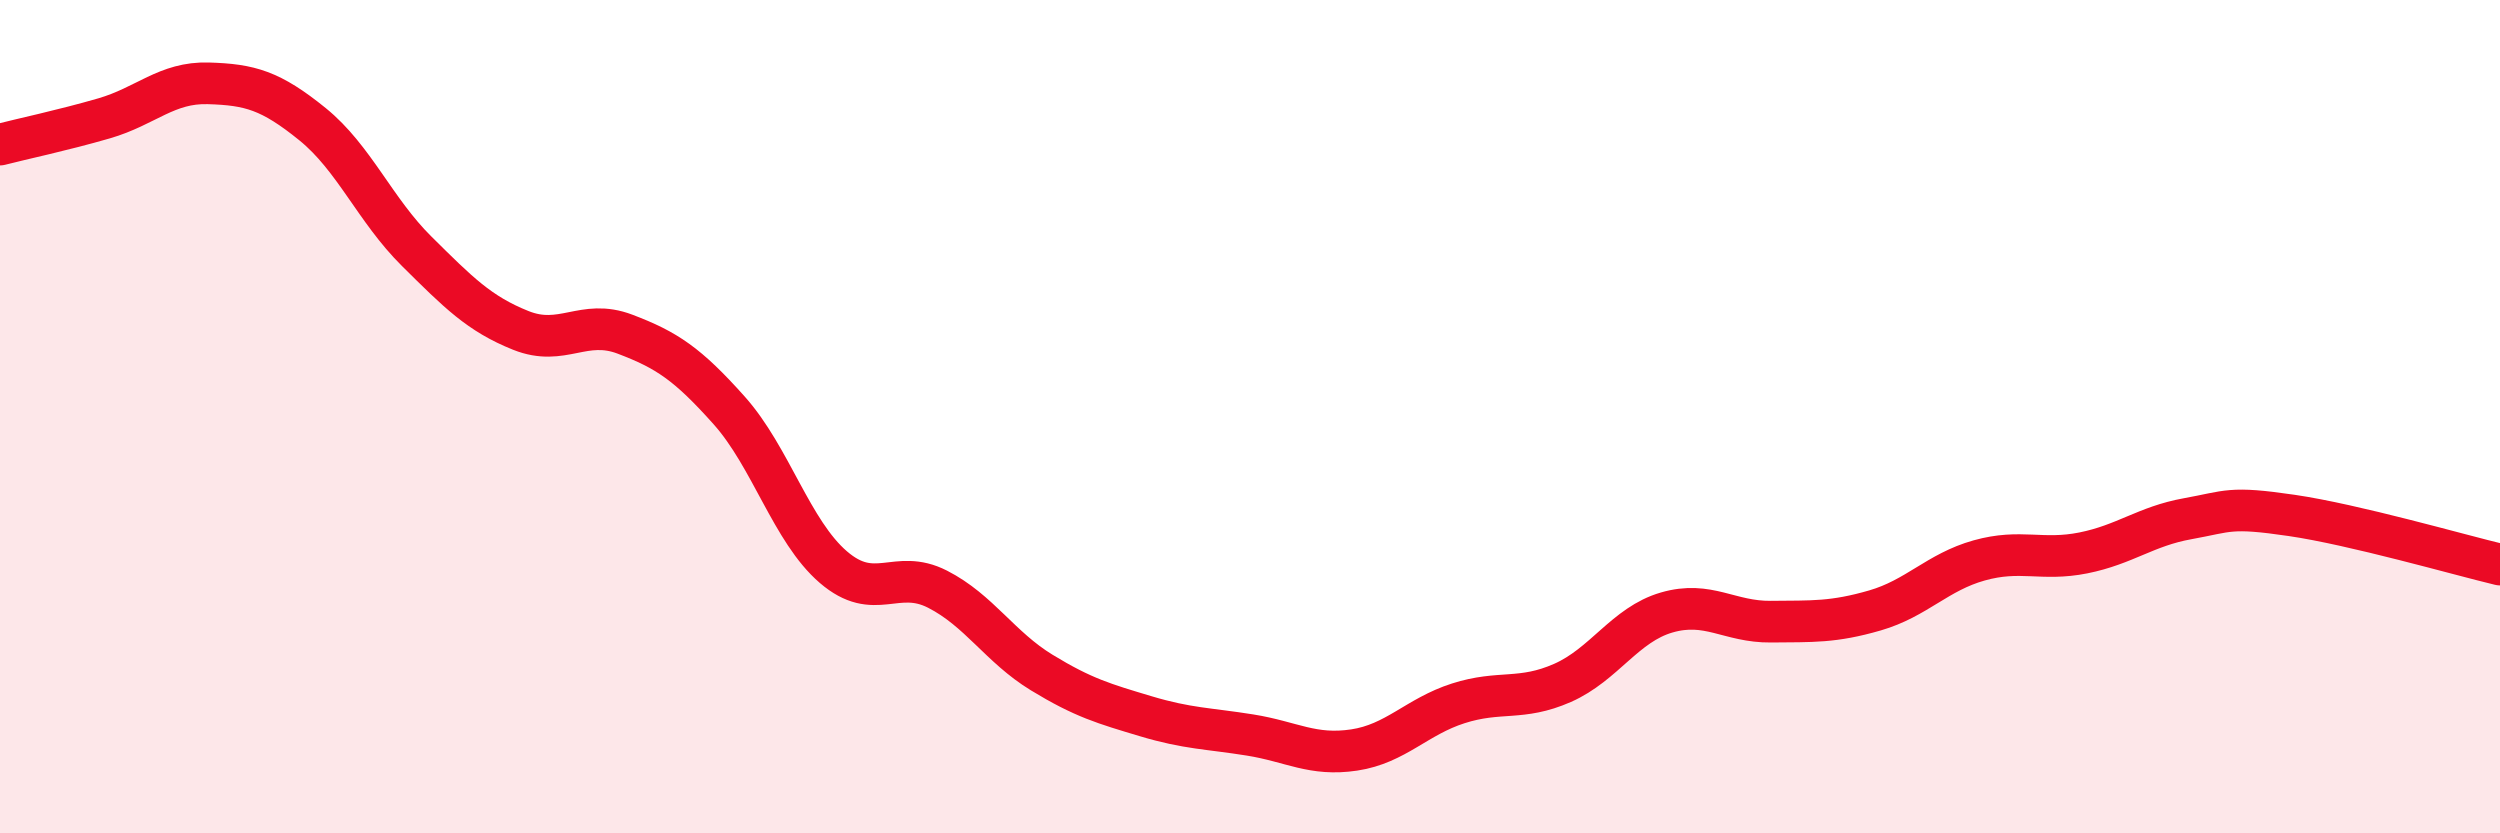 
    <svg width="60" height="20" viewBox="0 0 60 20" xmlns="http://www.w3.org/2000/svg">
      <path
        d="M 0,3.47 C 0.5,3.34 1.5,3.13 2.5,2.84 C 3.5,2.55 4,1.97 5,2 C 6,2.03 6.5,2.17 7.5,2.98 C 8.5,3.79 9,5.04 10,6.03 C 11,7.02 11.5,7.53 12.5,7.93 C 13.5,8.33 14,7.64 15,8.02 C 16,8.4 16.5,8.73 17.5,9.85 C 18.5,10.97 19,12.75 20,13.61 C 21,14.47 21.5,13.63 22.5,14.14 C 23.5,14.65 24,15.53 25,16.14 C 26,16.75 26.5,16.89 27.5,17.19 C 28.5,17.49 29,17.48 30,17.64 C 31,17.8 31.5,18.15 32.5,18 C 33.5,17.85 34,17.2 35,16.88 C 36,16.56 36.5,16.83 37.5,16.39 C 38.5,15.95 39,14.99 40,14.7 C 41,14.41 41.5,14.93 42.5,14.92 C 43.5,14.91 44,14.94 45,14.65 C 46,14.36 46.5,13.73 47.5,13.45 C 48.5,13.17 49,13.47 50,13.27 C 51,13.07 51.5,12.63 52.5,12.45 C 53.5,12.27 53.5,12.15 55,12.37 C 56.5,12.59 59,13.31 60,13.55L60 20L0 20Z"
        fill="#EB0A25"
        opacity="0.1"
        stroke-linecap="round"
        stroke-linejoin="round"
      />
      <path
        d="M 0,3.47 C 0.5,3.34 1.5,3.13 2.5,2.84 C 3.5,2.55 4,1.97 5,2 C 6,2.03 6.5,2.17 7.5,2.98 C 8.5,3.79 9,5.04 10,6.03 C 11,7.02 11.5,7.53 12.5,7.93 C 13.5,8.33 14,7.64 15,8.02 C 16,8.4 16.5,8.73 17.5,9.85 C 18.5,10.97 19,12.75 20,13.61 C 21,14.47 21.5,13.63 22.5,14.14 C 23.5,14.65 24,15.53 25,16.14 C 26,16.75 26.5,16.89 27.5,17.19 C 28.5,17.49 29,17.48 30,17.64 C 31,17.8 31.5,18.15 32.5,18 C 33.5,17.85 34,17.2 35,16.88 C 36,16.56 36.5,16.83 37.5,16.39 C 38.5,15.95 39,14.99 40,14.7 C 41,14.41 41.5,14.93 42.5,14.92 C 43.5,14.91 44,14.94 45,14.65 C 46,14.36 46.5,13.73 47.5,13.45 C 48.5,13.17 49,13.47 50,13.27 C 51,13.07 51.5,12.63 52.5,12.45 C 53.5,12.27 53.5,12.15 55,12.37 C 56.5,12.59 59,13.31 60,13.55"
        stroke="#EB0A25"
        stroke-width="1"
        fill="none"
        stroke-linecap="round"
        stroke-linejoin="round"
      />
    </svg>
  